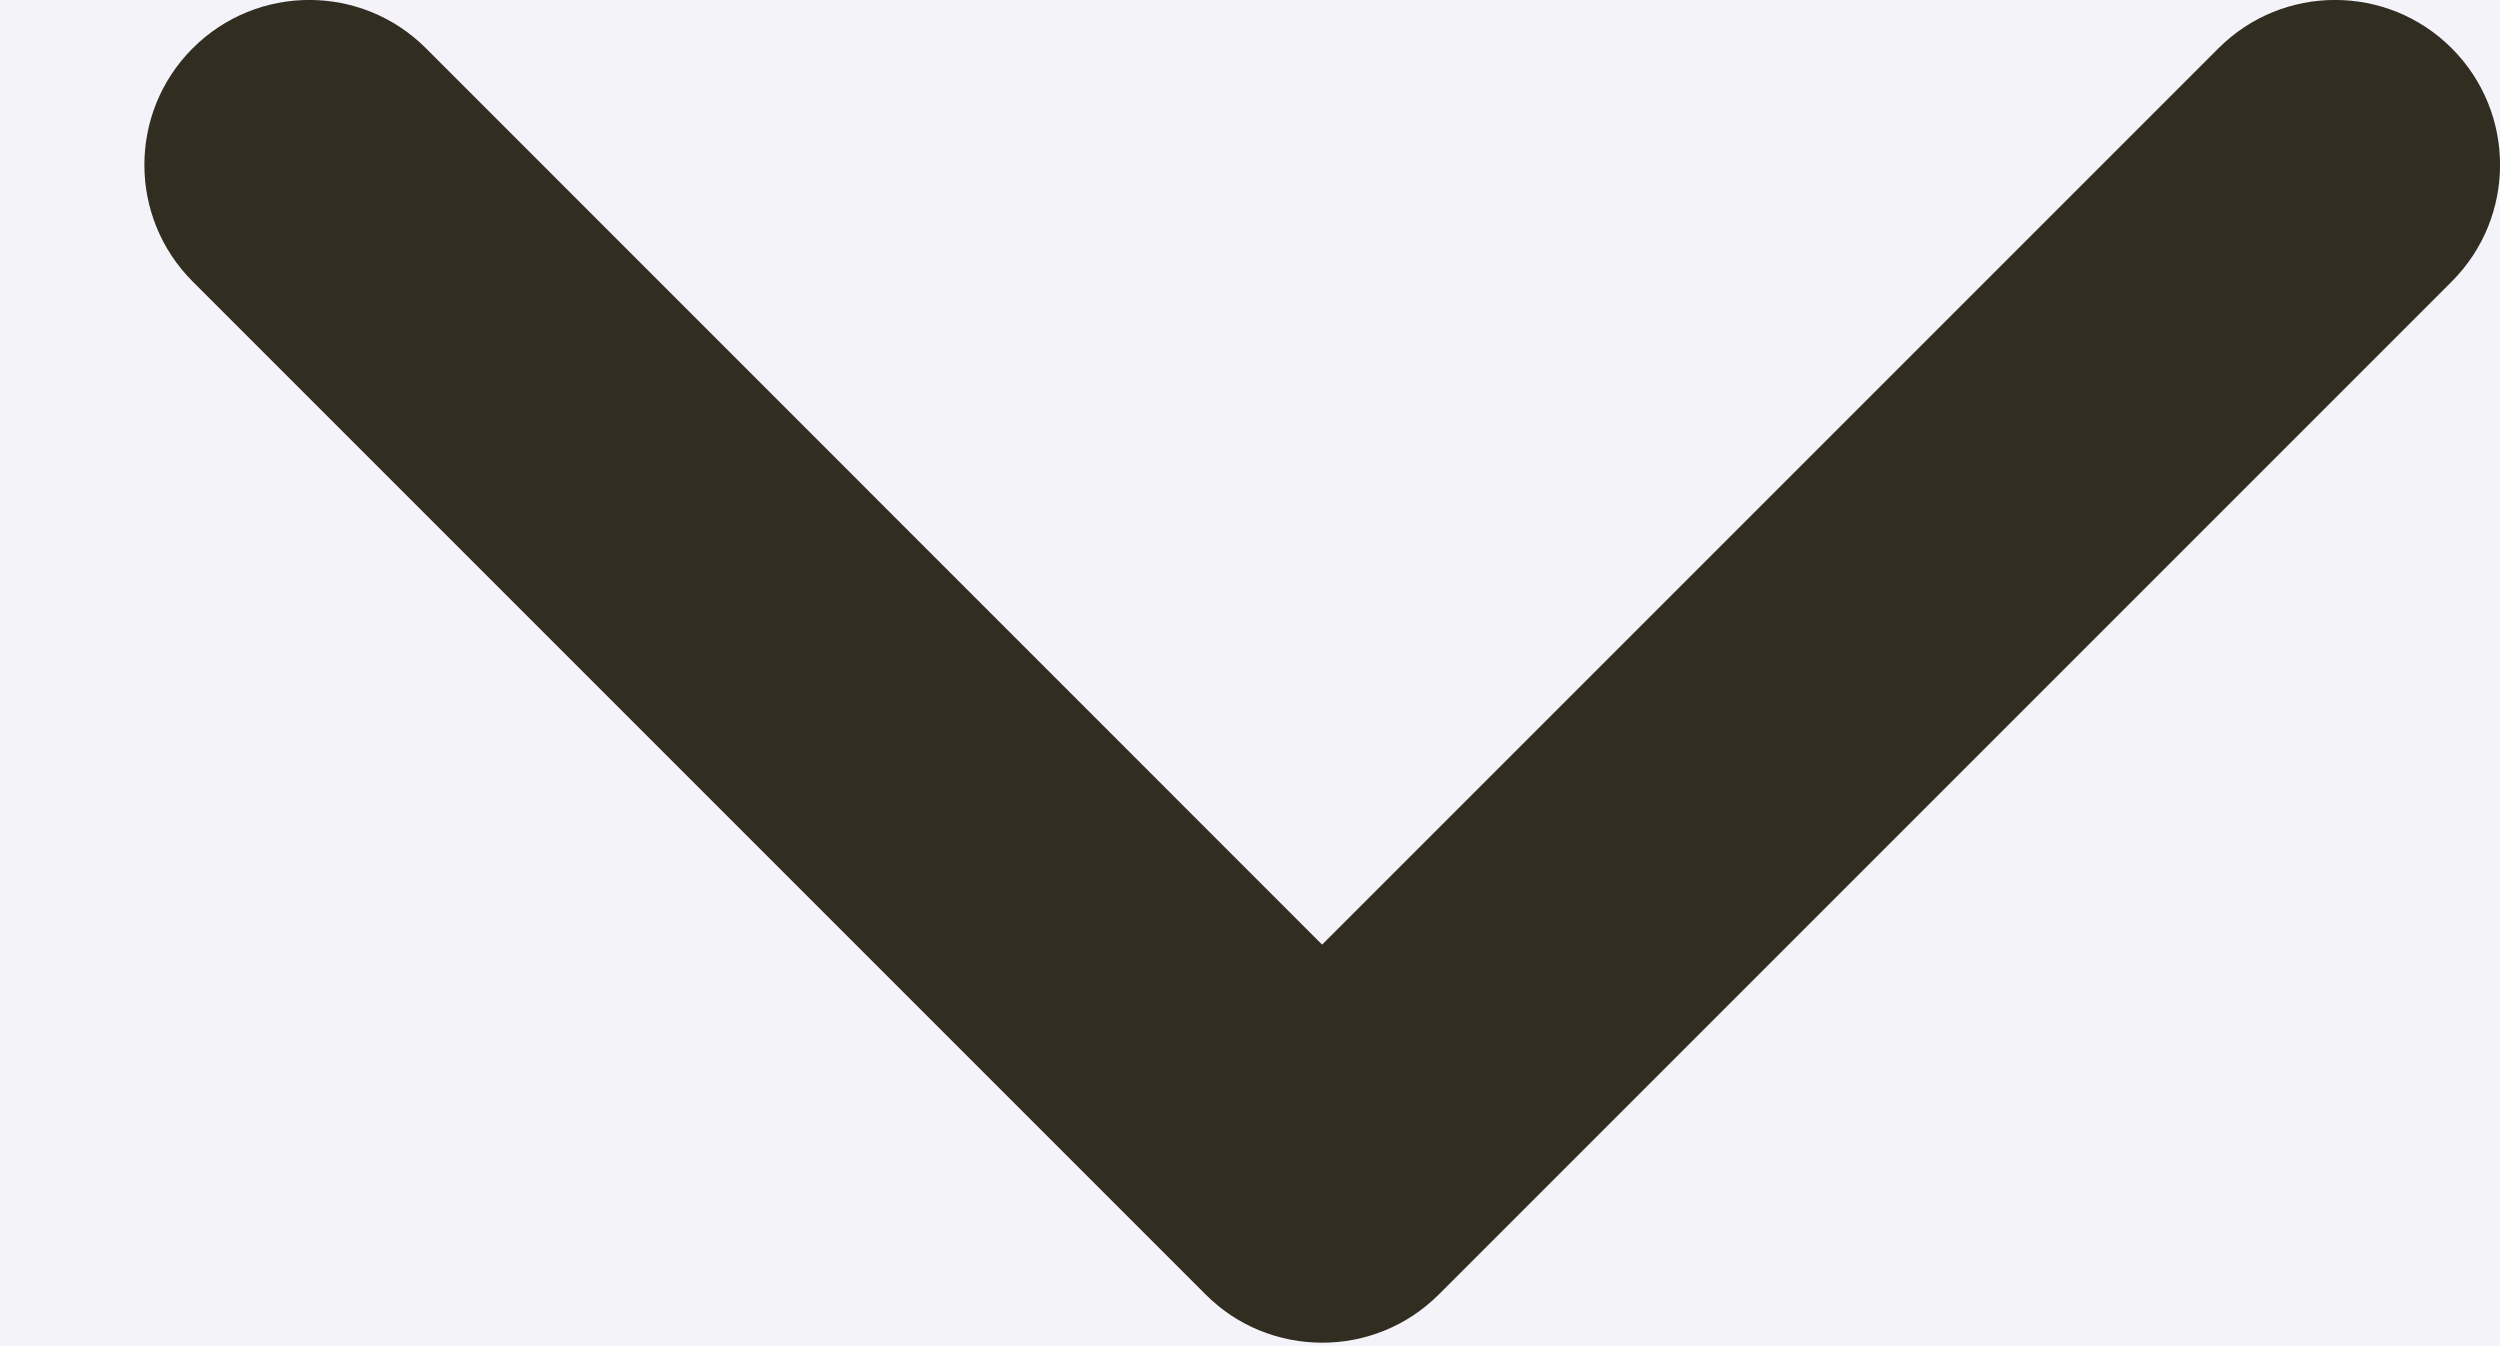 <svg width="13" height="7" viewBox="0 0 13 7" version="1.1" xmlns="http://www.w3.org/2000/svg" xmlns:xlink="http://www.w3.org/1999/xlink">
<title>arrow-point-to-right 2</title>
<desc>Created using Figma</desc>
<g id="Canvas" transform="translate(4517 2782)">
<rect x="-4517" y="-2782" width="13" height="7" fill="#FFFFFF"/>
<clipPath id="clip-0" clip-rule="evenodd">
<path d="M -4809 -3174L -4489 -3174L -4489 -2397L -4809 -2397L -4809 -3174Z" fill="#FFFFFF"/>
</clipPath>
<g id="Search Results - Filters" clip-path="url(#clip-0)">
<path d="M -4809 -3174L -4489 -3174L -4489 -2397L -4809 -2397L -4809 -3174Z" fill="#FFFFFF"/>
<g id="filter expand copy">
<g id="Rectangle Copy" filter="url(#filter0_d)">
<use xlink:href="#path0_fill" transform="translate(-4809 -2796)" fill="#F3F3F9"/>
</g>
<g id="arrow-point-to-right 2">
<g id="Shape">
<use xlink:href="#path1_fill" transform="matrix(6.12323e-17 1 -1 6.12323e-17 -4504 -2782)" fill="#322D21"/>
</g>
</g>
</g>
</g>
</g>
<defs>
<filter id="filter0_d" filterUnits="userSpaceOnUse" x="-4809" y="-2796" width="320" height="36" color-interpolation-filters="sRGB">
<feFlood flood-opacity="0" result="BackgroundImageFix"/>
<feColorMatrix in="SourceAlpha" type="matrix" values="0 0 0 0 0 0 0 0 0 0 0 0 0 0 0 0 0 0 255 0"/>
<feOffset dx="0" dy="1"/>
<feColorMatrix type="matrix" values="0 0 0 0 0.859 0 0 0 0 0.859 0 0 0 0 0.859 0 0 0 1 0"/>
<feBlend mode="normal" in2="BackgroundImageFix" result="effect1_dropShadow"/>
<feBlend mode="normal" in="SourceGraphic" in2="effect1_dropShadow" result="shape"/>
</filter>
<path id="path0_fill" fill-rule="evenodd" d="M 0 0L 320 0L 320 35L 0 35L 0 0Z"/>
<path id="path1_fill" d="M 6.731 6.731L 1.464 11.998C 1.129 12.333 0.586 12.333 0.251 11.998C -0.084 11.663 -0.084 11.12 0.251 10.785L 4.912 6.125L 0.251 1.464C -0.084 1.129 -0.084 0.586 0.251 0.251C 0.586 -0.084 1.129 -0.084 1.464 0.251L 6.731 5.518C 6.899 5.686 6.982 5.905 6.982 6.124C 6.982 6.344 6.899 6.564 6.731 6.731Z"/>
</defs>
</svg>

